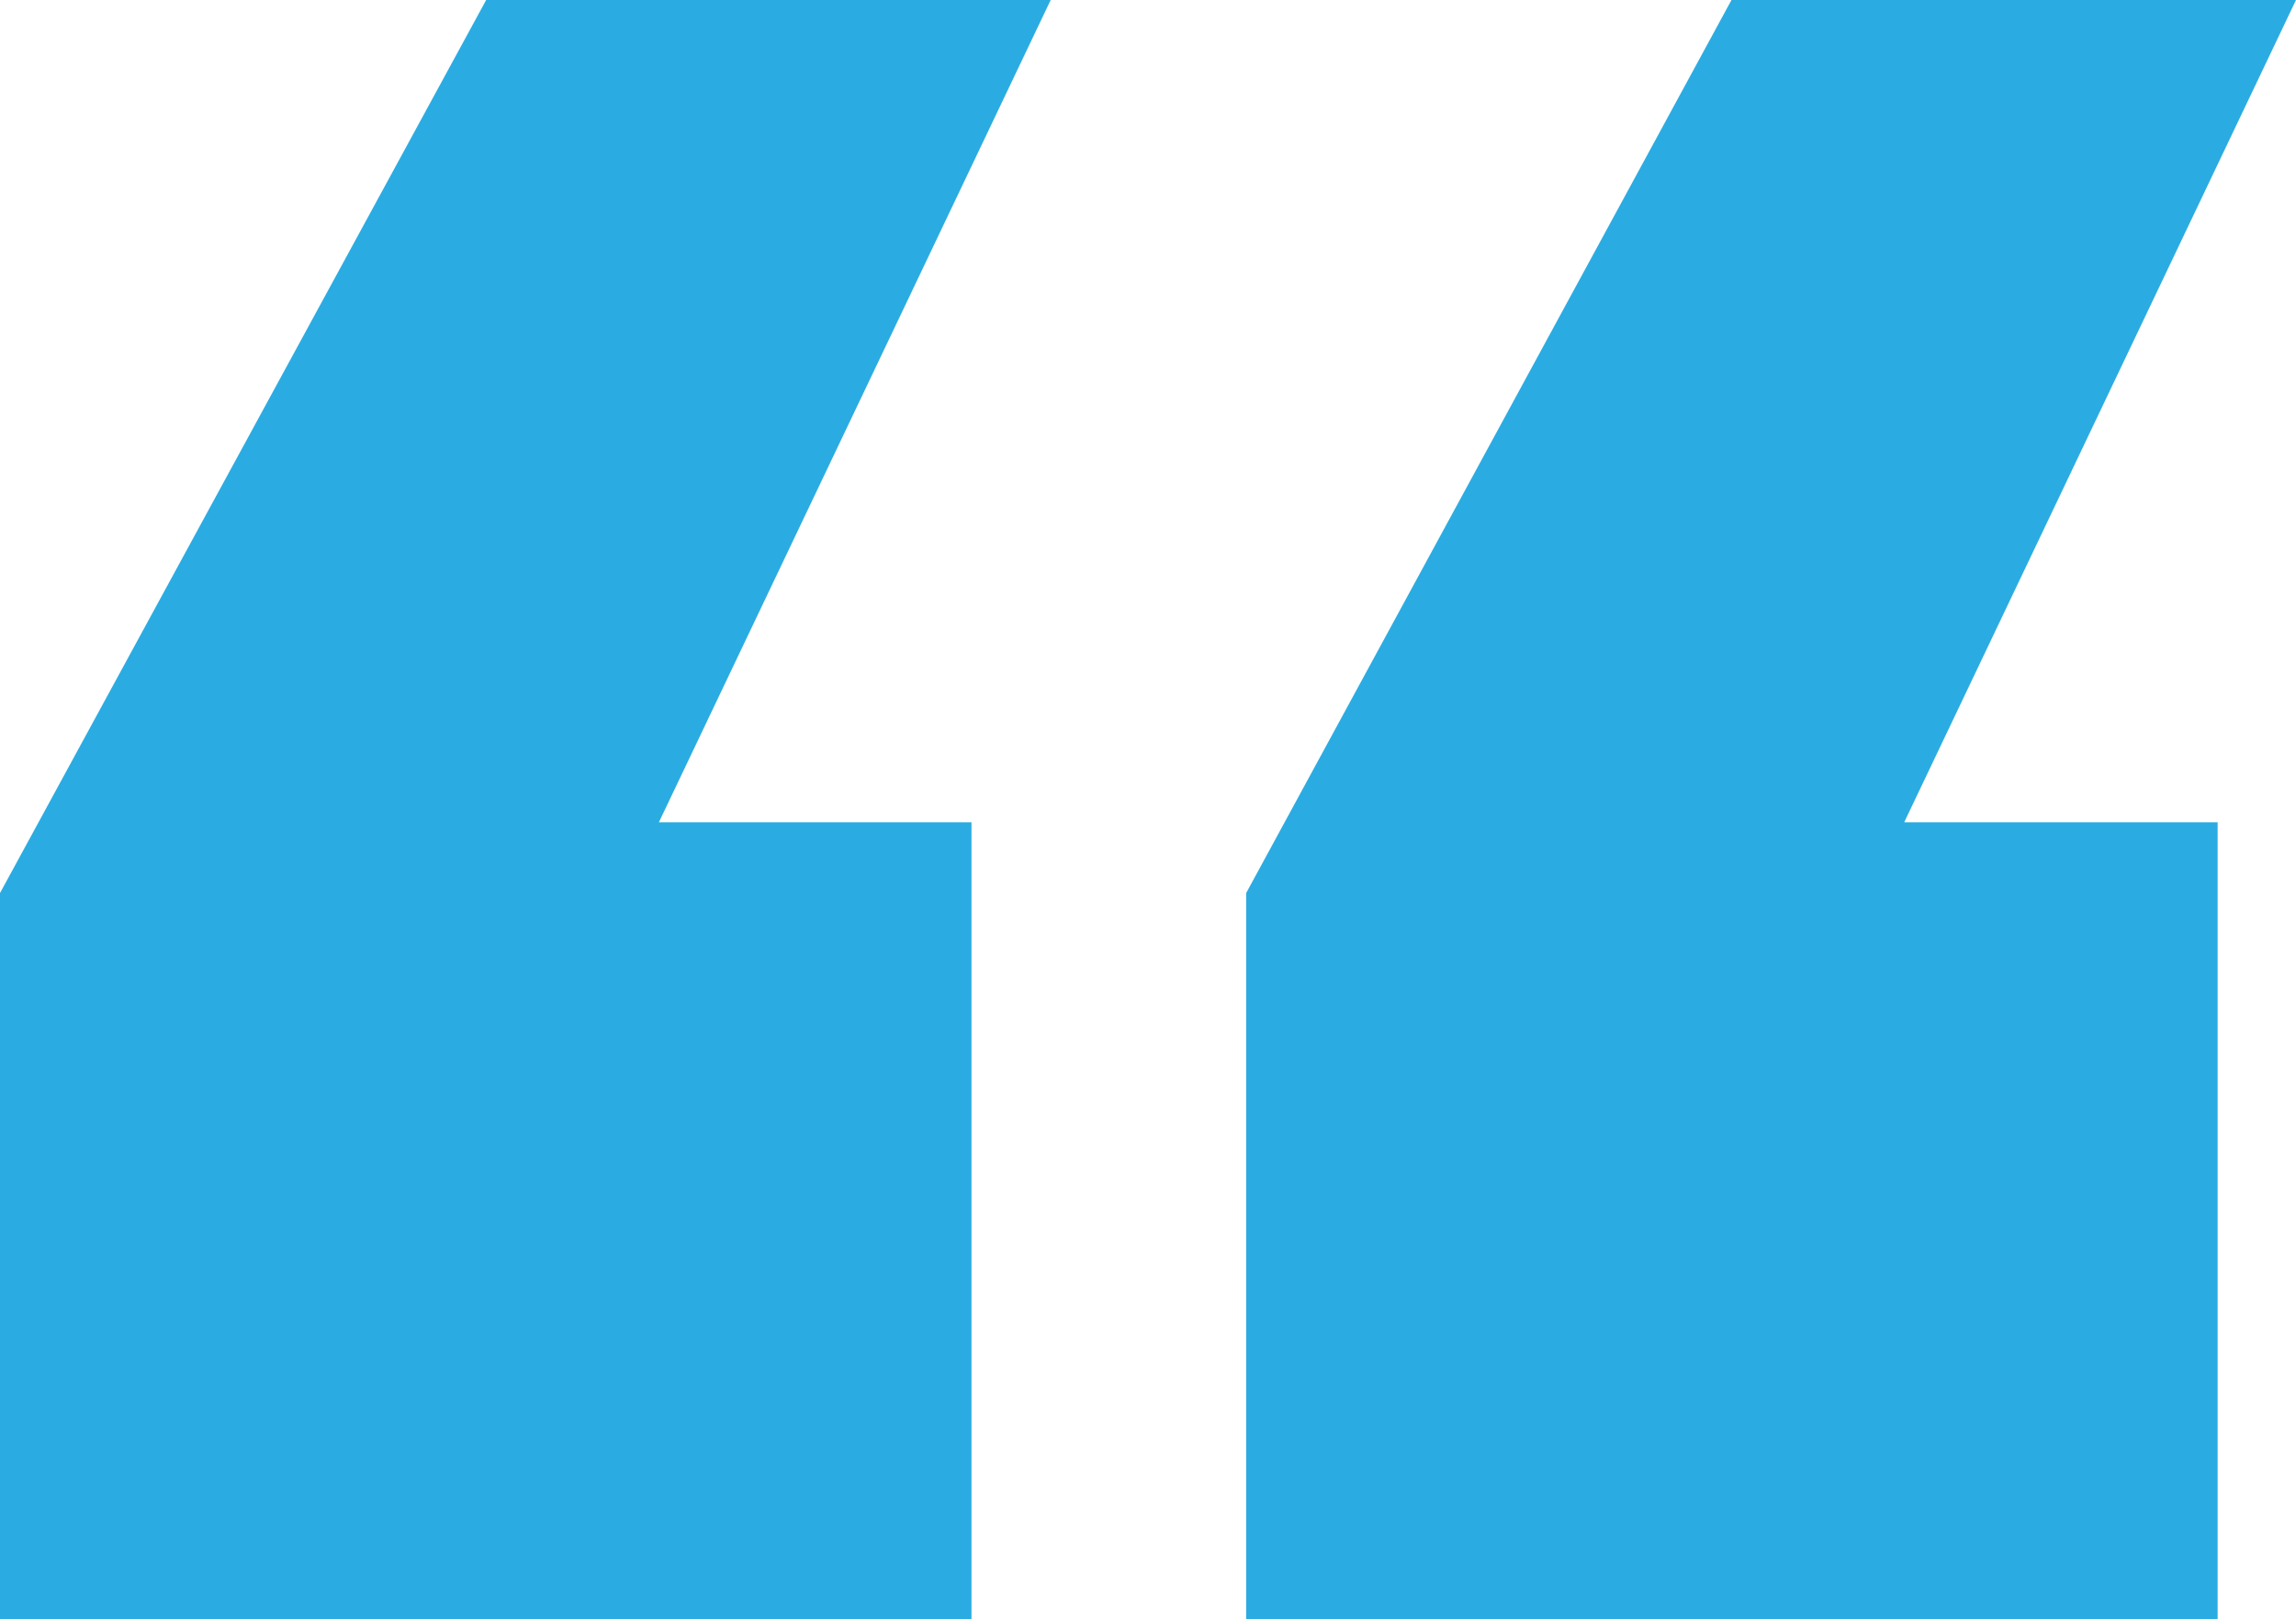 <?xml version="1.0" encoding="UTF-8"?><svg id="Layer_2" xmlns="http://www.w3.org/2000/svg" viewBox="0 0 27.25 19.22"><defs><style>.cls-1{fill:#2aace2;}</style></defs><g id="Layer_1-2"><path class="cls-1" d="M7.81,9.76h3.72v9.46H0v-8.62L5.77,0h6.7l-4.65,9.76ZM22.6,9.76h3.72v9.46h-11.53v-8.62L20.55,0h6.7l-4.65,9.76Z"/></g></svg>